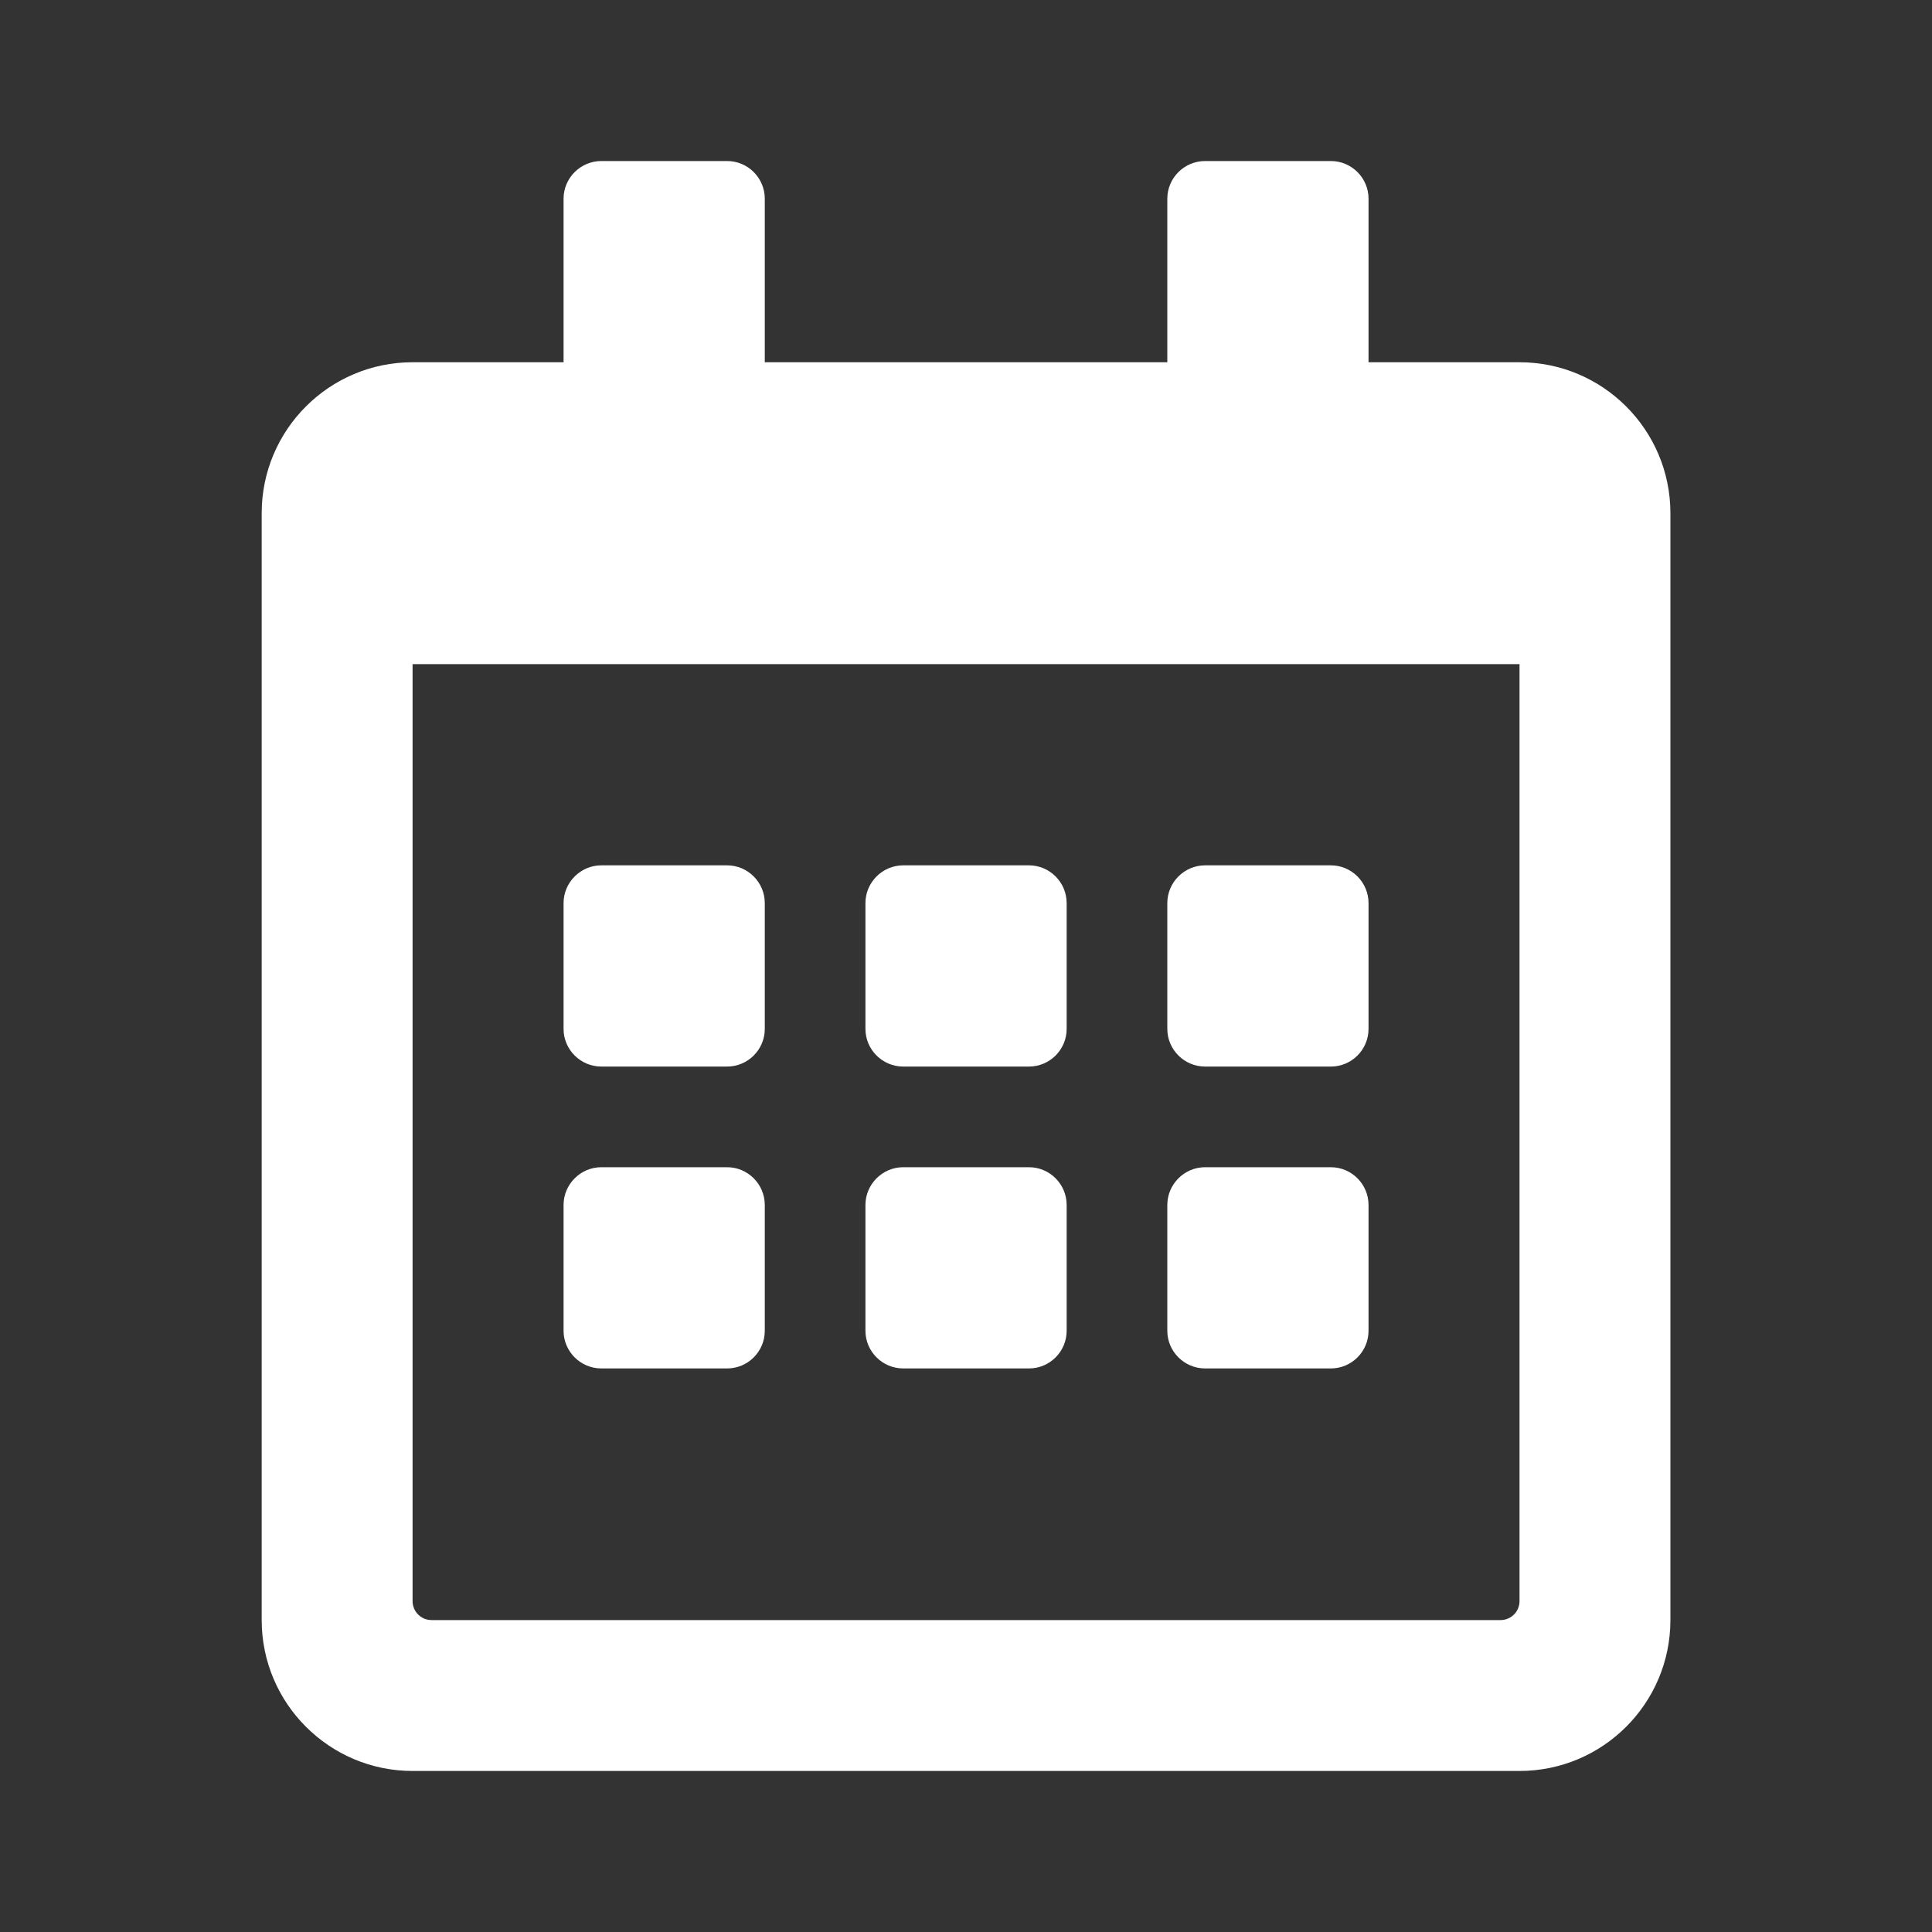 <svg width="20" height="20" viewBox="0 0 20 20" fill="none" xmlns="http://www.w3.org/2000/svg">
<rect x="0" y="0" width="20" height="20" fill="#333333" stroke="none"/>
<path d="M7.527 11.041H6.225C6.01 11.041 5.834 10.866 5.834 10.651V9.349C5.834 9.134 6.01 8.958 6.225 8.958H7.527C7.742 8.958 7.917 9.134 7.917 9.349L7.917 10.651C7.917 10.866 7.742 11.041 7.527 11.041ZM11.042 10.651V9.349C11.042 9.134 10.867 8.958 10.652 8.958H9.35C9.135 8.958 8.959 9.134 8.959 9.349L8.959 10.651C8.959 10.866 9.135 11.041 9.35 11.041H10.652C10.867 11.041 11.042 10.866 11.042 10.651ZM14.167 10.651V9.349C14.167 9.134 13.992 8.958 13.777 8.958H12.475C12.26 8.958 12.084 9.134 12.084 9.349V10.651C12.084 10.866 12.26 11.041 12.475 11.041H13.777C13.992 11.041 14.167 10.866 14.167 10.651ZM11.042 13.776V12.474C11.042 12.259 10.867 12.083 10.652 12.083H9.35C9.135 12.083 8.959 12.259 8.959 12.474V13.776C8.959 13.991 9.135 14.166 9.35 14.166H10.652C10.867 14.166 11.042 13.991 11.042 13.776ZM7.917 13.776V12.474C7.917 12.259 7.742 12.083 7.527 12.083H6.225C6.01 12.083 5.834 12.259 5.834 12.474V13.776C5.834 13.991 6.01 14.166 6.225 14.166H7.527C7.742 14.166 7.917 13.991 7.917 13.776ZM14.167 13.776V12.474C14.167 12.259 13.992 12.083 13.777 12.083H12.475C12.26 12.083 12.084 12.259 12.084 12.474V13.776C12.084 13.991 12.26 14.166 12.475 14.166H13.777C13.992 14.166 14.167 13.991 14.167 13.776ZM17.292 5.312V16.771C17.292 17.633 16.592 18.333 15.73 18.333L4.271 18.333C3.409 18.333 2.709 17.633 2.709 16.771L2.709 5.312C2.709 4.45 3.409 3.75 4.271 3.75H5.834V2.057C5.834 1.842 6.01 1.667 6.225 1.667H7.527C7.742 1.667 7.917 1.842 7.917 2.057V3.75L12.084 3.75V2.057C12.084 1.842 12.26 1.667 12.475 1.667L13.777 1.667C13.992 1.667 14.167 1.842 14.167 2.057V3.75L15.73 3.75C16.592 3.75 17.292 4.45 17.292 5.312ZM15.73 16.575L15.73 6.875L4.271 6.875L4.271 16.575C4.271 16.683 4.359 16.771 4.467 16.771H15.534C15.642 16.771 15.73 16.683 15.73 16.575Z" fill="white"/>
</svg>
